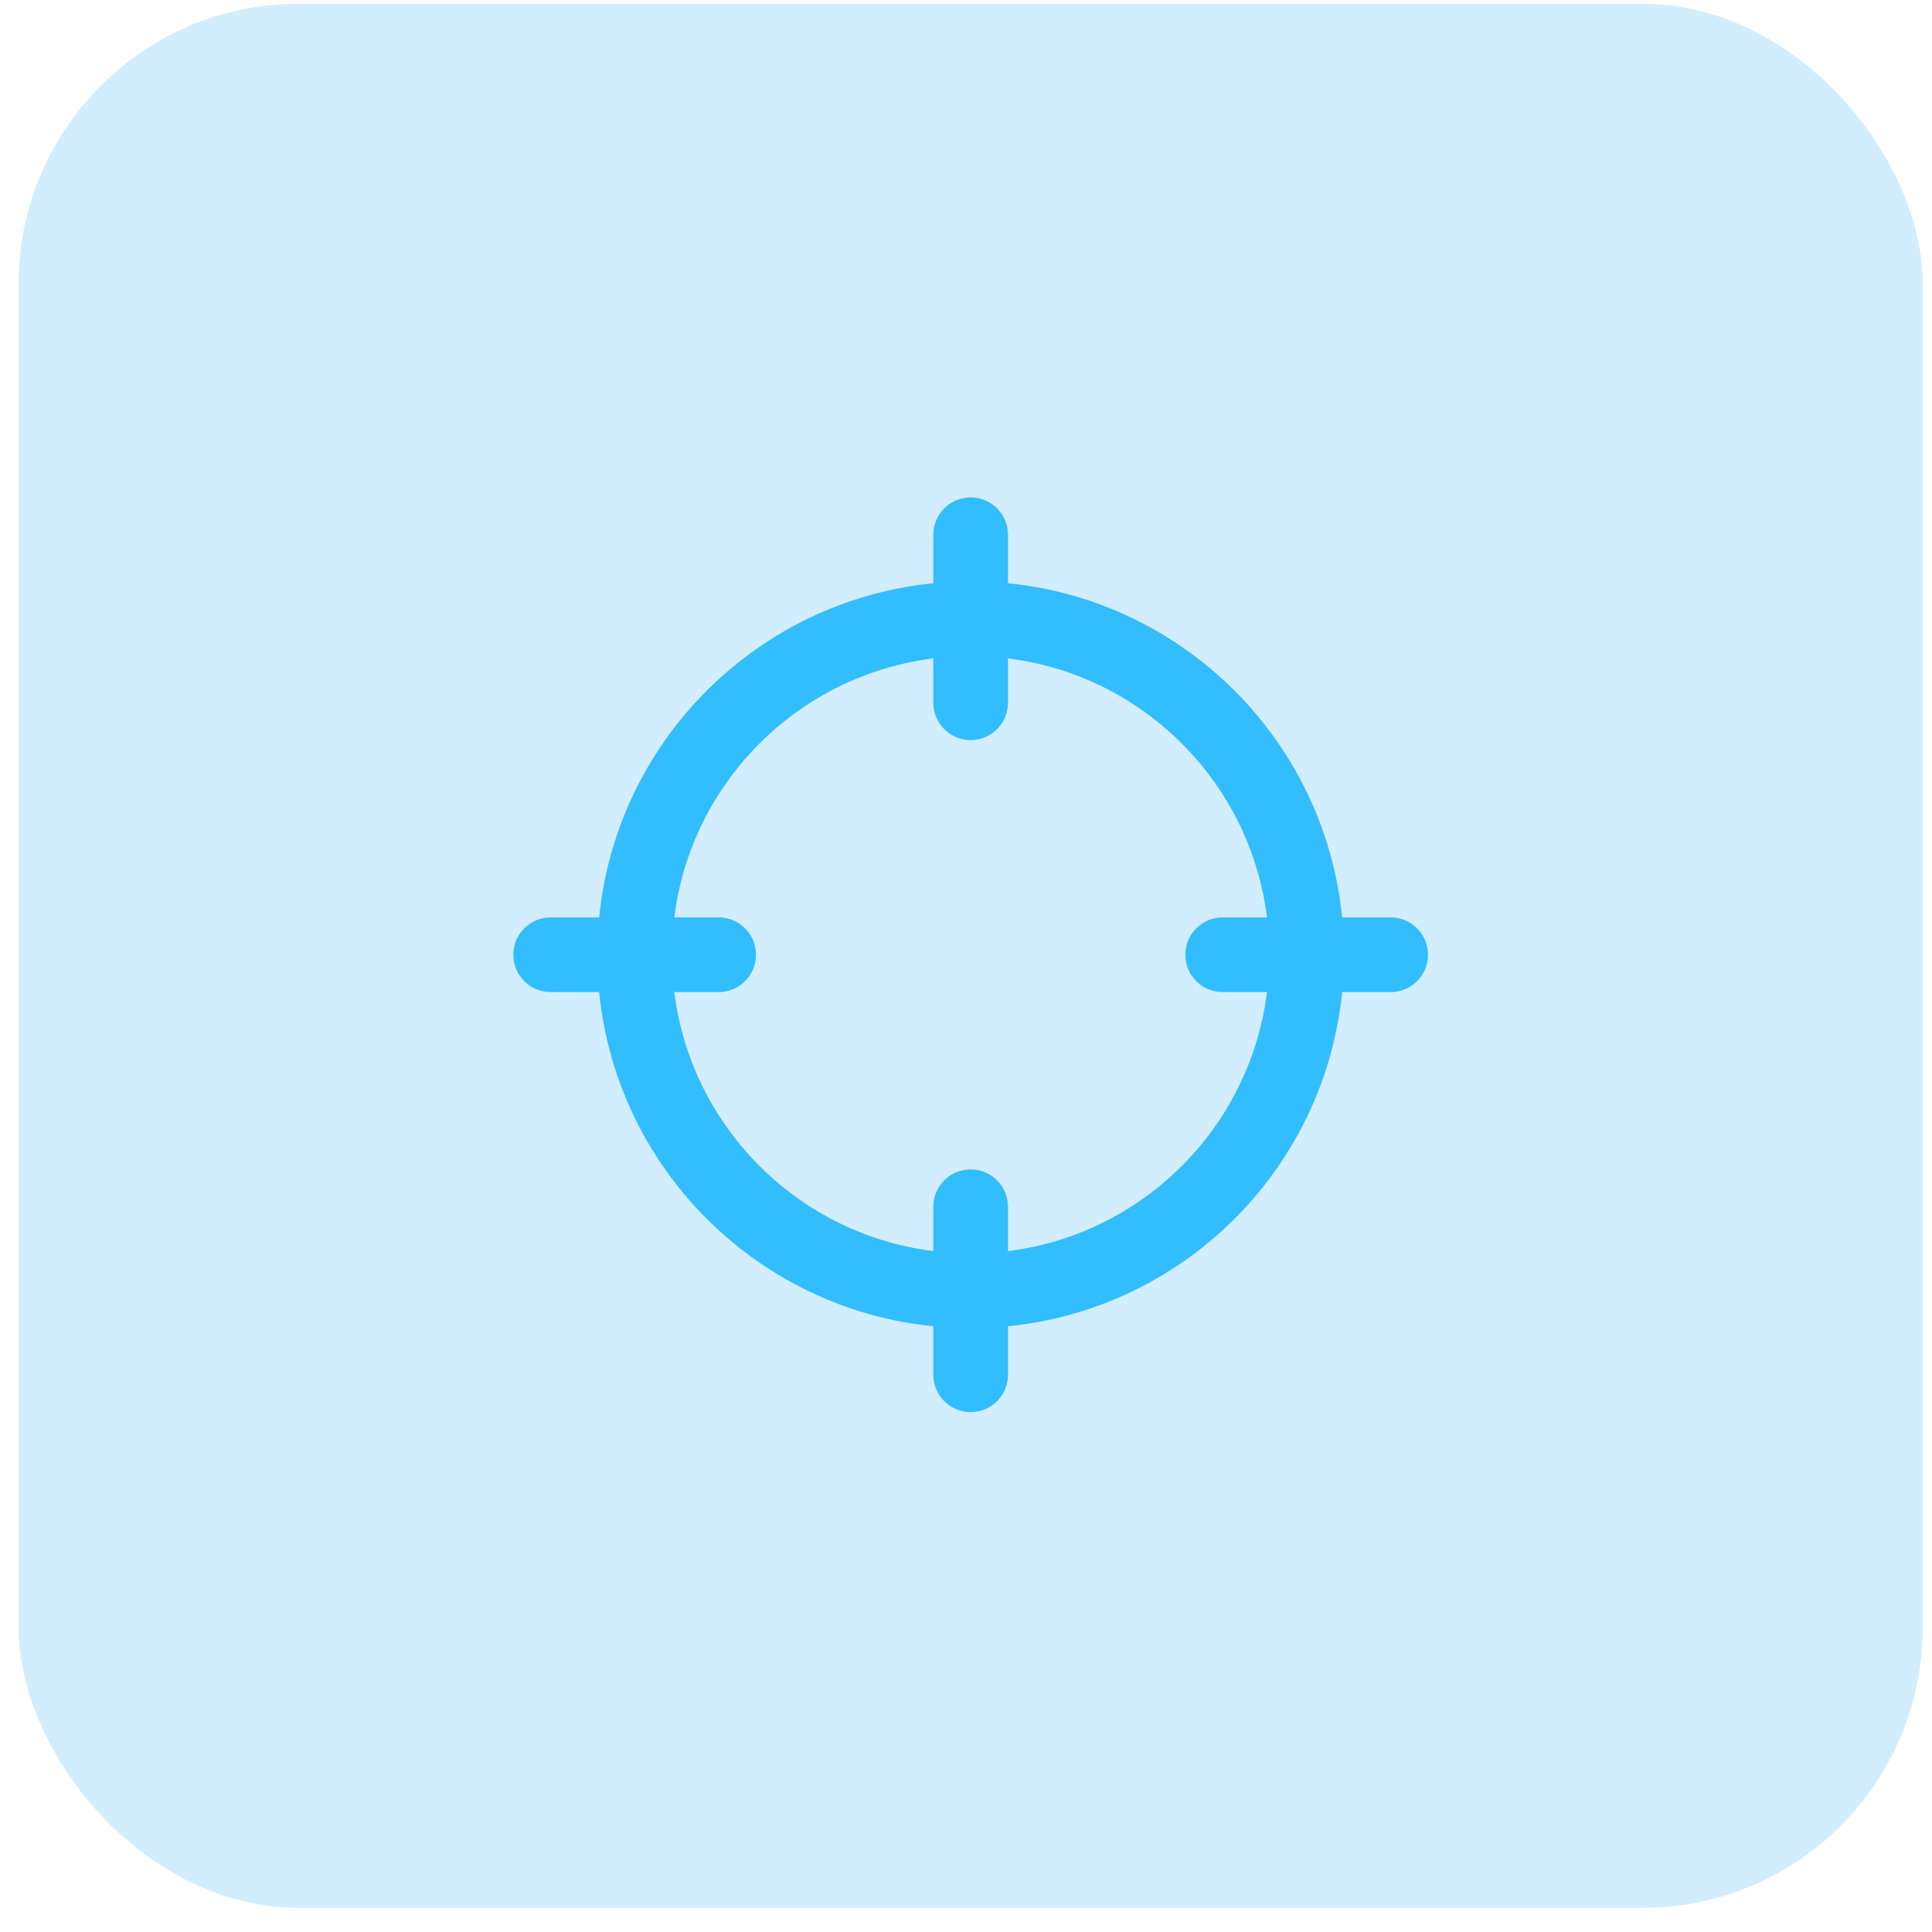 <svg width="69" height="69" viewBox="0 0 69 69" fill="none" xmlns="http://www.w3.org/2000/svg">
<rect x="0.667" y="0.137" width="68" height="68" rx="10" fill="#1EA9FA" fill-opacity="0.2"/>
<path d="M49.666 34.098H43.666M25.666 34.098H19.666M34.666 25.098V19.098M34.666 49.098V43.098M46.666 34.098C46.666 40.725 41.294 46.098 34.666 46.098C28.039 46.098 22.666 40.725 22.666 34.098C22.666 27.47 28.039 22.098 34.666 22.098C41.294 22.098 46.666 27.47 46.666 34.098Z" stroke="#32BDFF" stroke-width="2.667" stroke-linecap="round" stroke-linejoin="round"/>
</svg>
